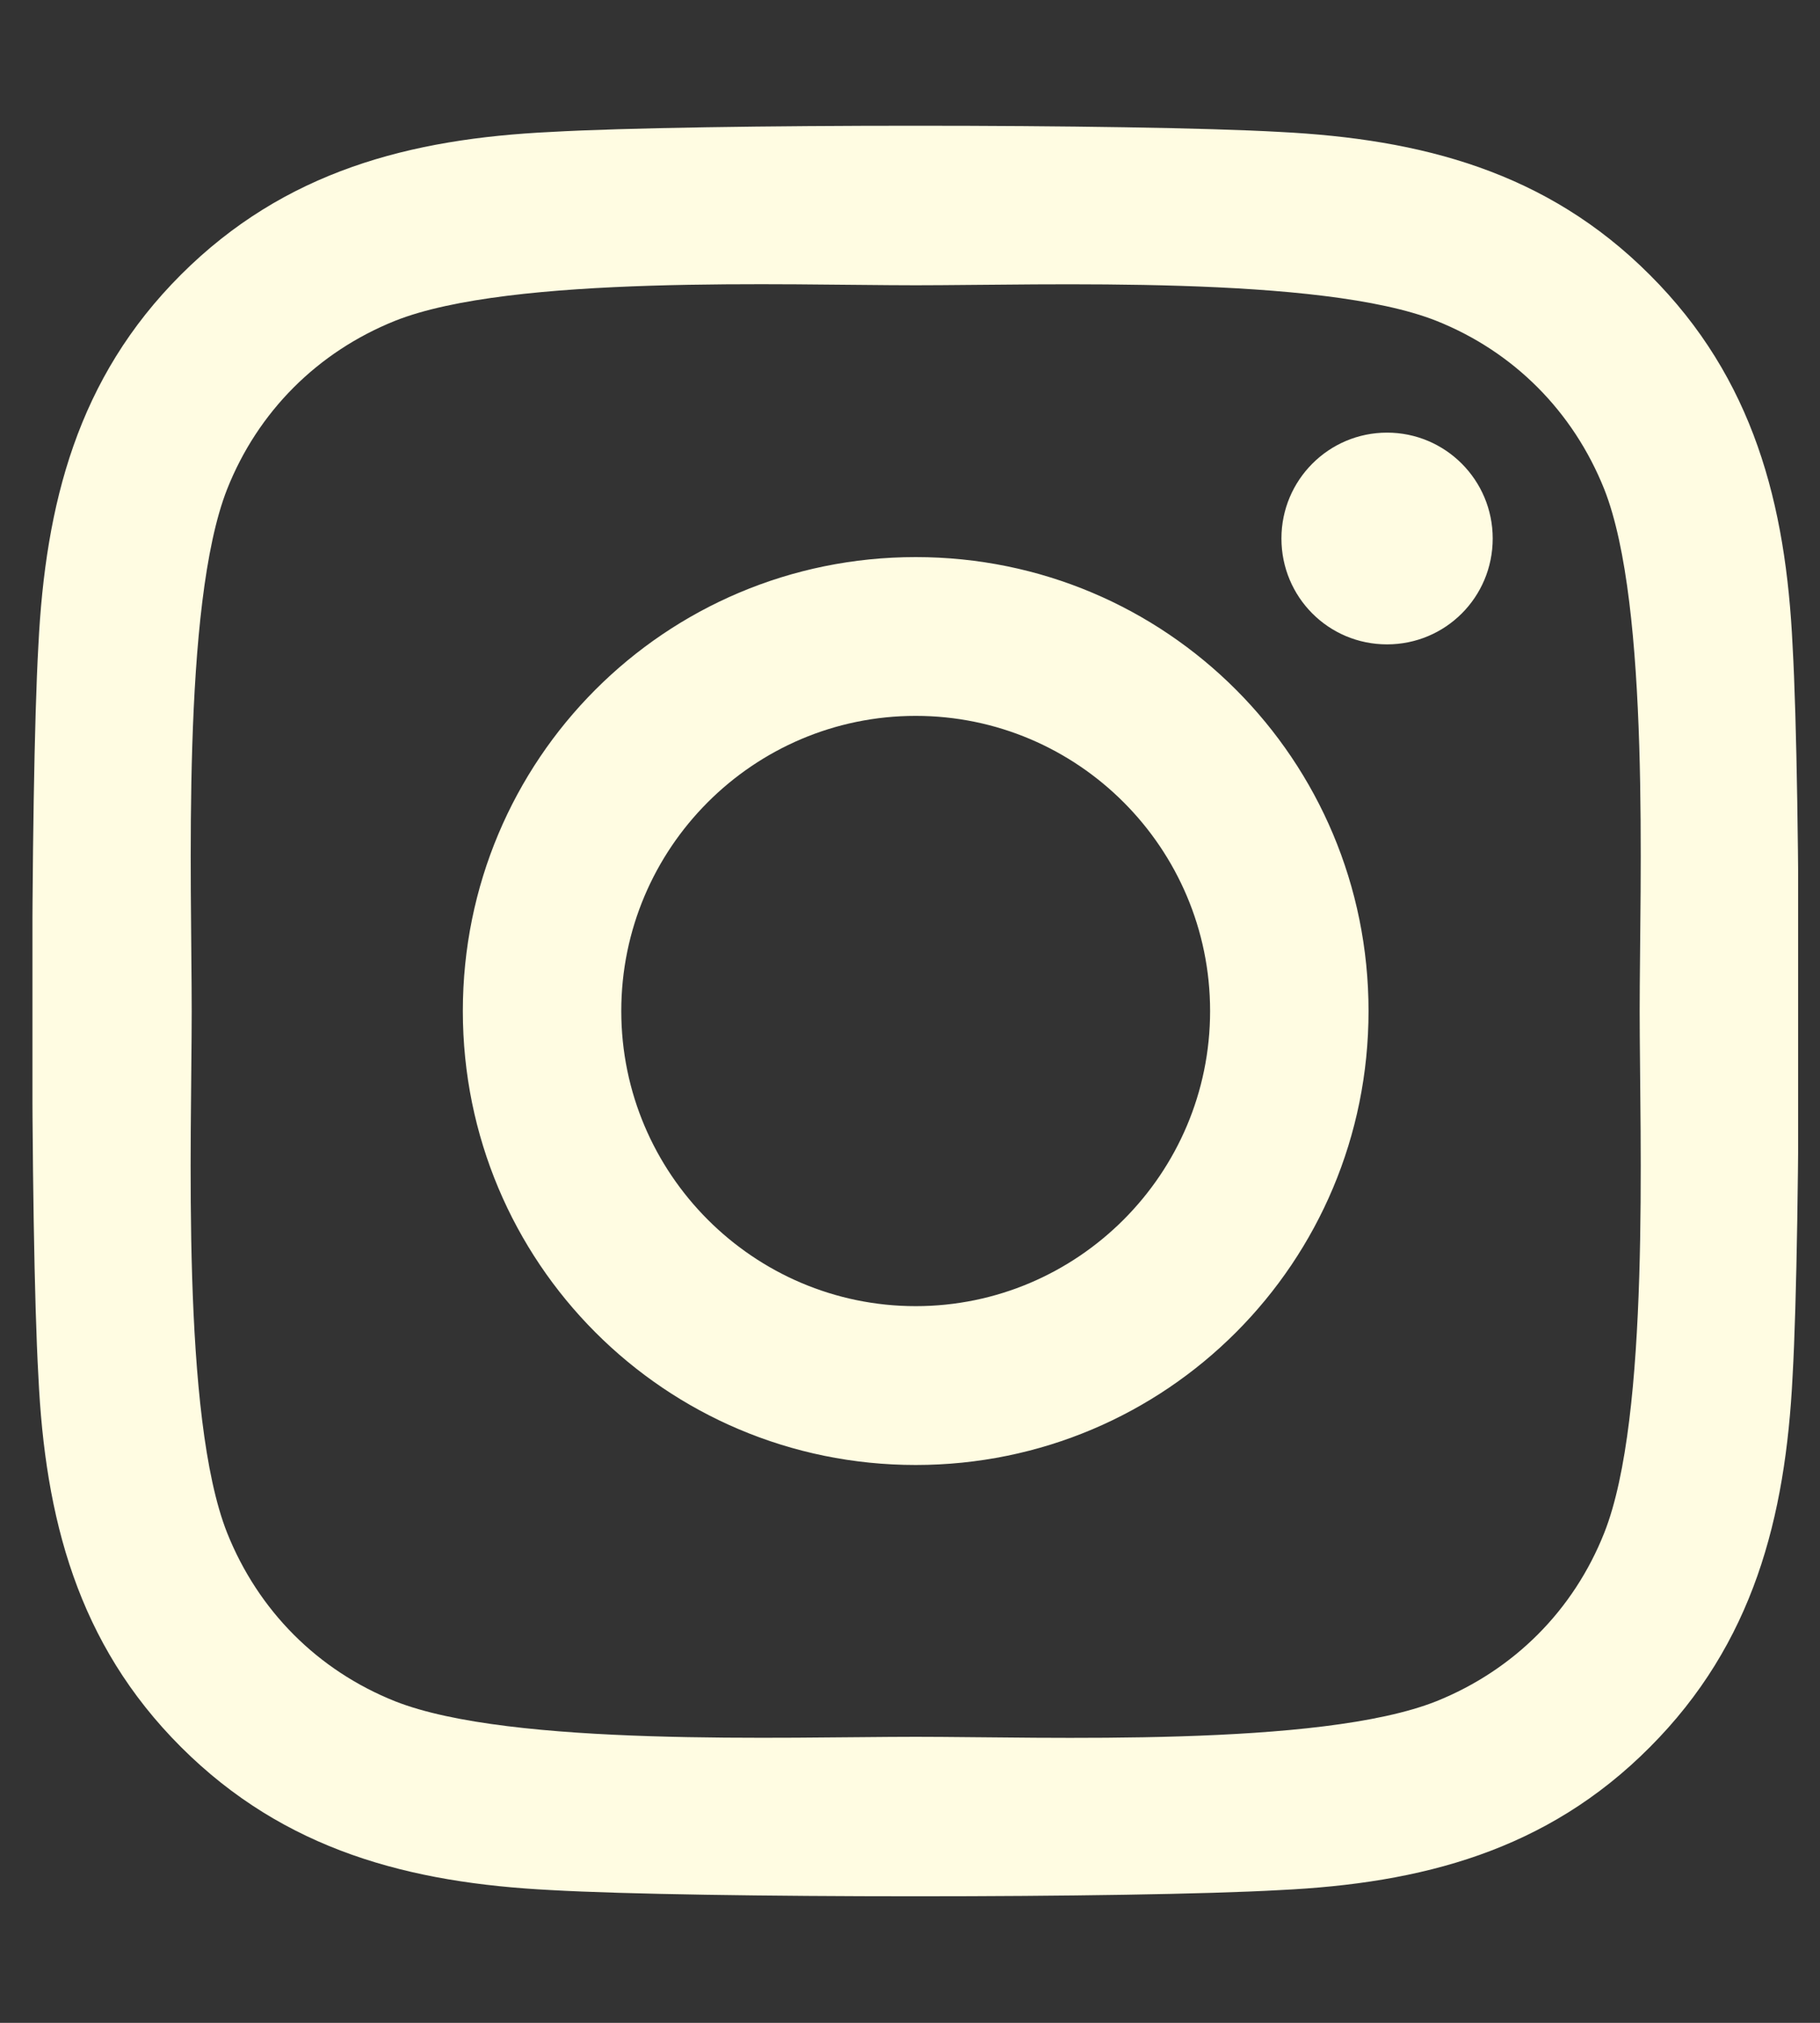 <svg width="36" height="40" viewBox="0 0 36 40" fill="none" xmlns="http://www.w3.org/2000/svg">
<rect x="0" y="0" width="36" height="40" fill="#333333" stroke="none"/>
<g clip-path="url(#clip0_1_30)">
<path d="M18.113 11.016C13.154 11.016 9.155 15.023 9.155 19.992C9.155 24.961 13.154 28.969 18.113 28.969C23.071 28.969 27.07 24.961 27.07 19.992C27.07 15.023 23.071 11.016 18.113 11.016ZM18.113 25.828C14.908 25.828 12.289 23.211 12.289 19.992C12.289 16.773 14.901 14.156 18.113 14.156C21.324 14.156 23.936 16.773 23.936 19.992C23.936 23.211 21.317 25.828 18.113 25.828ZM29.526 10.648C29.526 11.812 28.59 12.742 27.436 12.742C26.275 12.742 25.347 11.805 25.347 10.648C25.347 9.492 26.282 8.555 27.436 8.555C28.59 8.555 29.526 9.492 29.526 10.648ZM35.458 12.773C35.326 9.969 34.686 7.484 32.636 5.438C30.594 3.391 28.114 2.75 25.316 2.609C22.431 2.445 13.786 2.445 10.901 2.609C8.11 2.742 5.631 3.383 3.581 5.43C1.531 7.477 0.899 9.961 0.759 12.766C0.595 15.656 0.595 24.32 0.759 27.211C0.891 30.016 1.531 32.5 3.581 34.547C5.631 36.594 8.103 37.234 10.901 37.375C13.786 37.539 22.431 37.539 25.316 37.375C28.114 37.242 30.594 36.602 32.636 34.547C34.679 32.5 35.318 30.016 35.458 27.211C35.622 24.32 35.622 15.664 35.458 12.773ZM31.732 30.312C31.124 31.844 29.947 33.023 28.411 33.641C26.111 34.555 20.654 34.344 18.113 34.344C15.571 34.344 10.106 34.547 7.814 33.641C6.286 33.031 5.109 31.852 4.493 30.312C3.581 28.008 3.792 22.539 3.792 19.992C3.792 17.445 3.589 11.969 4.493 9.672C5.101 8.141 6.278 6.961 7.814 6.344C10.114 5.43 15.571 5.641 18.113 5.641C20.654 5.641 26.119 5.438 28.411 6.344C29.939 6.953 31.116 8.133 31.732 9.672C32.644 11.977 32.433 17.445 32.433 19.992C32.433 22.539 32.644 28.016 31.732 30.312Z" fill="#FFFCE2"/>
</g>
<defs>
<clipPath id="clip0_1_30">
<rect width="34.925" height="40" fill="white" transform="translate(0.642)"/>
</clipPath>
</defs>
</svg>
